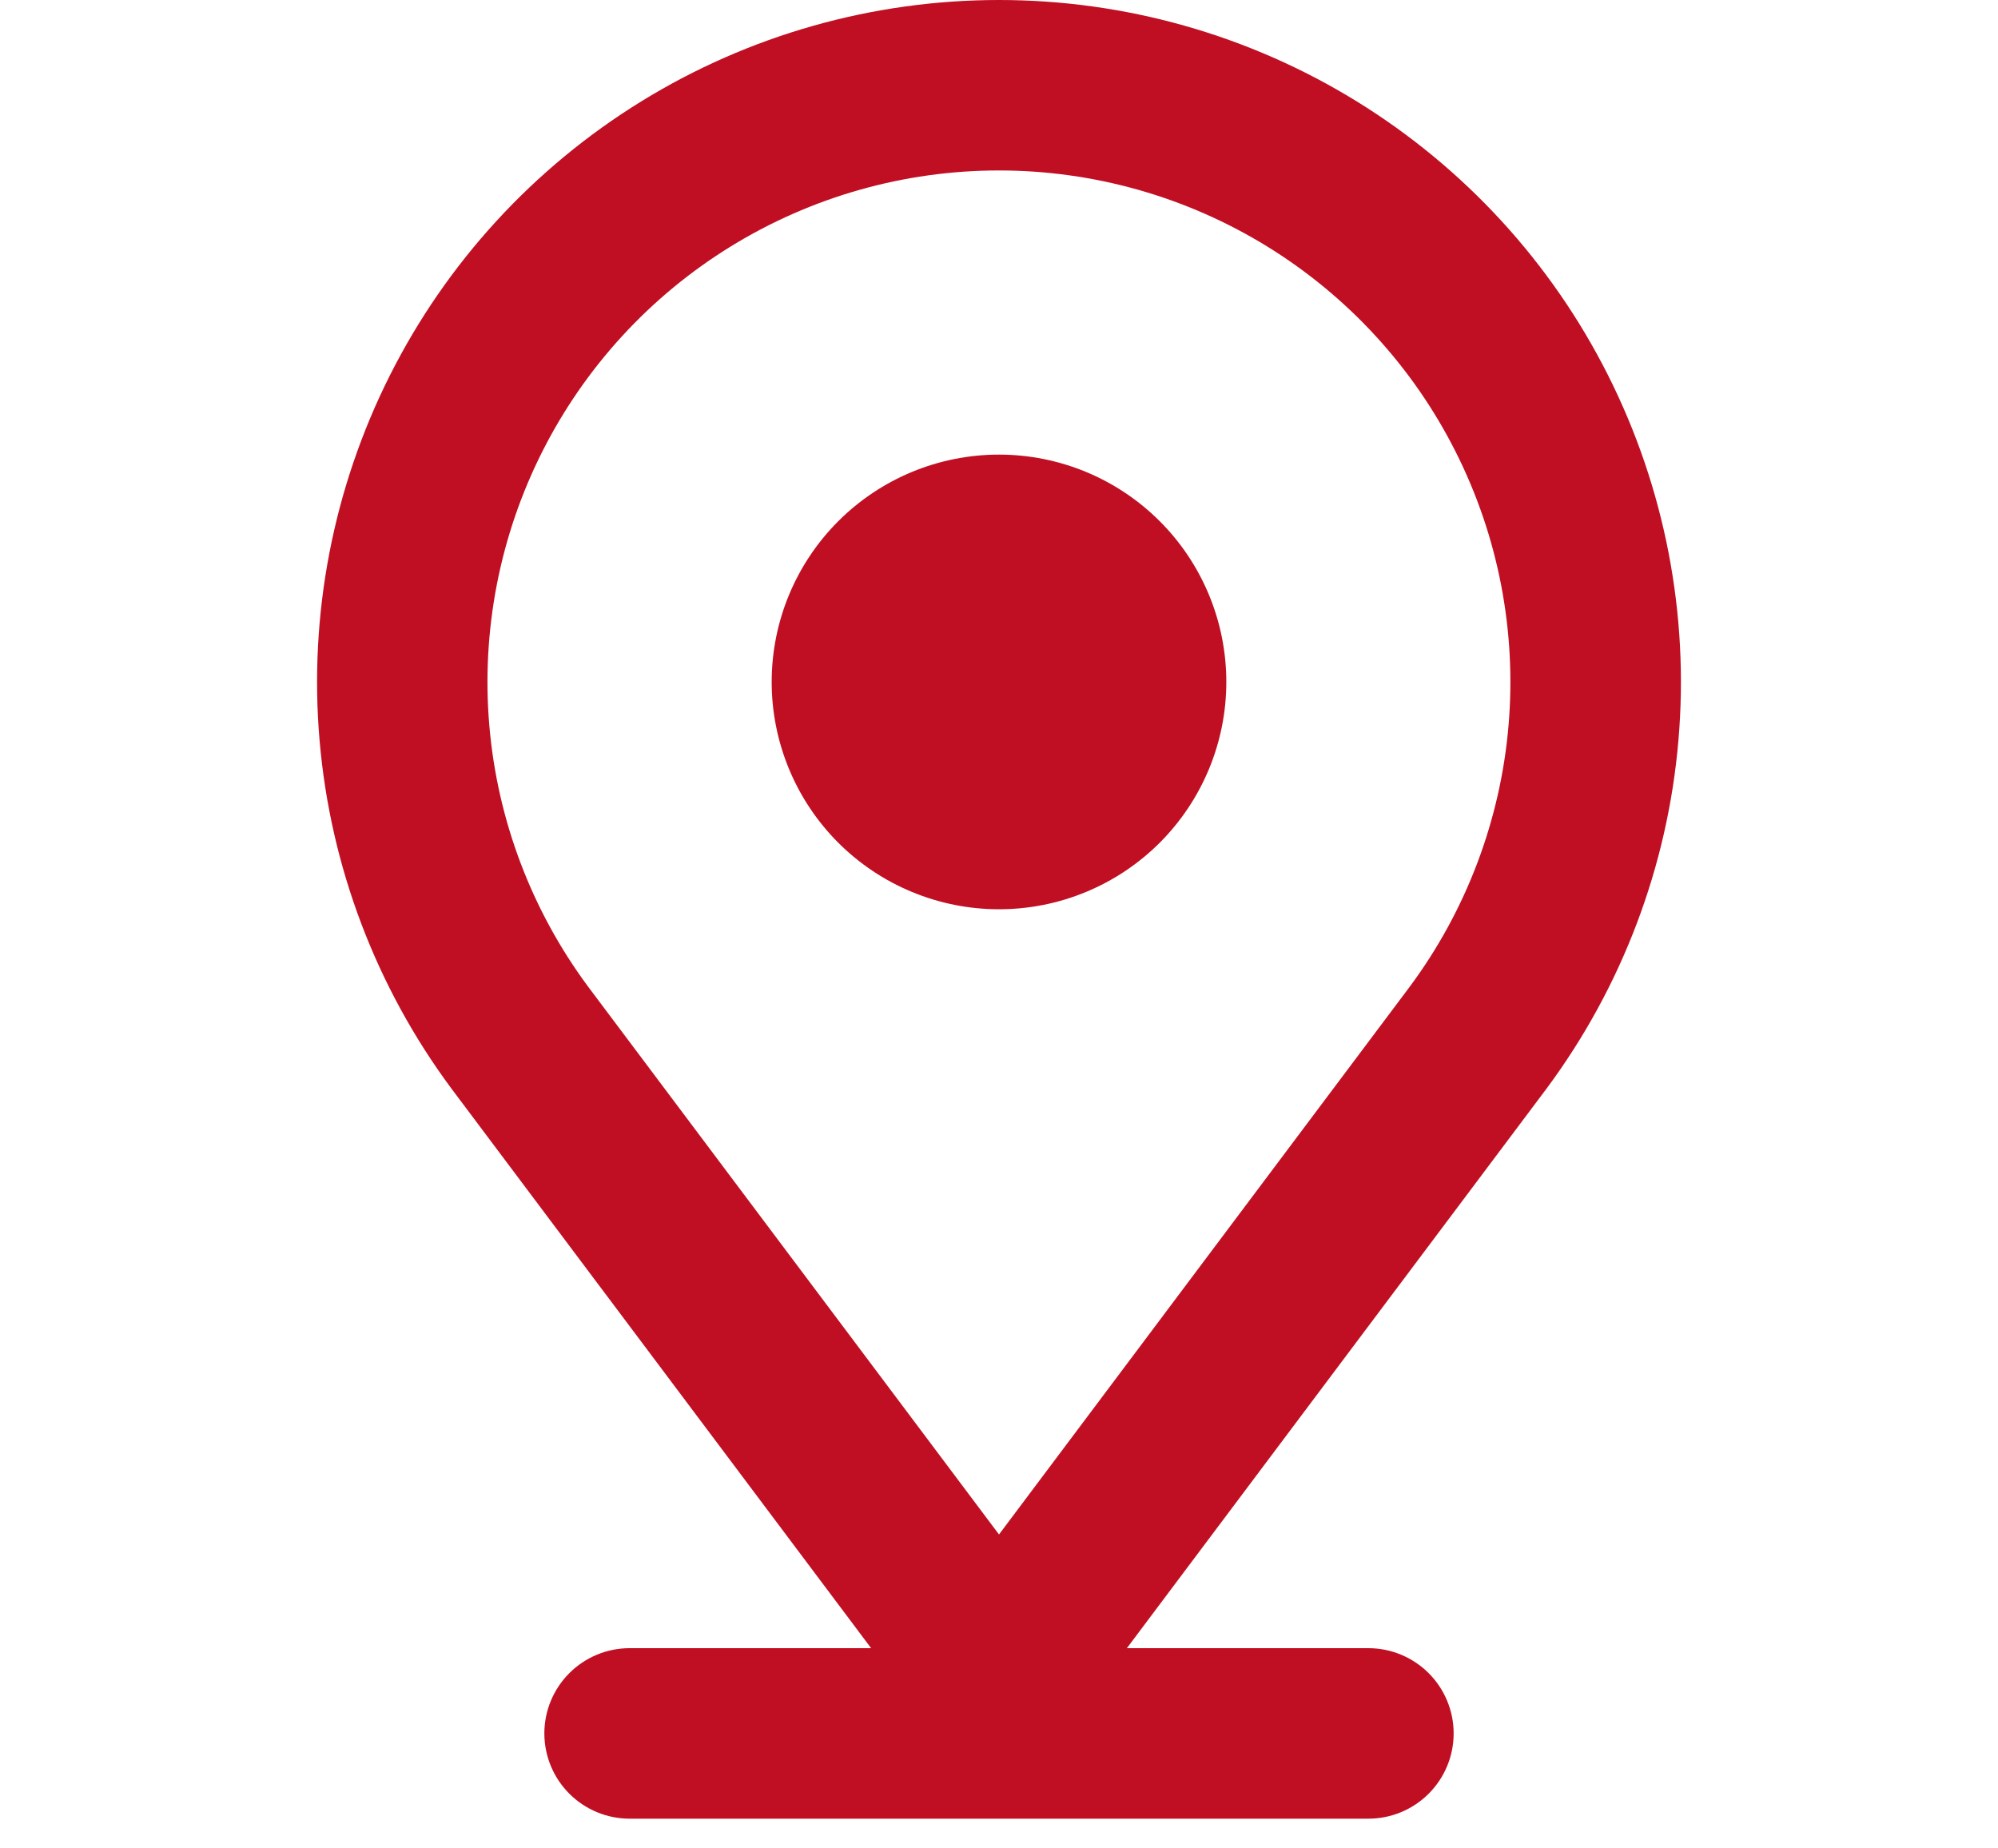 <svg width="40" height="37" viewBox="0 0 40 37" fill="none" xmlns="http://www.w3.org/2000/svg">
    <g clip-path="url(#clip0_1635_1811)">
        <path fill-rule="evenodd" clip-rule="evenodd" d="M28.23 19.742C29.358 18.218 30.04 16.411 30.201 14.521C30.362 12.633 29.996 10.736 29.142 9.043C28.289 7.35 26.982 5.927 25.368 4.933C23.753 3.939 21.895 3.412 19.999 3.412C18.103 3.412 16.244 3.939 14.63 4.933C13.015 5.927 11.709 7.35 10.855 9.043C10.002 10.736 9.635 12.633 9.796 14.521C9.957 16.411 10.64 18.218 11.768 19.742L20 30.716L28.23 19.742ZM30.968 21.783C32.474 19.751 33.386 17.341 33.602 14.822C33.819 12.302 33.331 9.772 32.194 7.513C31.057 5.254 29.314 3.356 27.161 2.029C25.008 0.702 22.529 0 20 0C17.471 0 14.992 0.702 12.839 2.029C10.685 3.356 8.943 5.254 7.806 7.513C6.669 9.772 6.181 12.302 6.398 14.822C6.614 17.341 7.526 19.751 9.032 21.783L17.44 32.992H12.605C12.152 32.992 11.718 33.172 11.398 33.492C11.078 33.812 10.898 34.246 10.898 34.698C10.898 35.151 11.078 35.585 11.398 35.905C11.718 36.225 12.152 36.405 12.605 36.405H27.395C27.848 36.405 28.282 36.225 28.602 35.905C28.922 35.585 29.102 35.151 29.102 34.698C29.102 34.246 28.922 33.812 28.602 33.492C28.282 33.172 27.848 32.992 27.395 32.992H22.56L30.968 21.783ZM20 18.201C21.207 18.201 22.364 17.722 23.218 16.869C24.071 16.015 24.551 14.858 24.551 13.651C24.551 12.444 24.071 11.286 23.218 10.433C22.364 9.579 21.207 9.1 20 9.1C18.793 9.1 17.636 9.579 16.782 10.433C15.929 11.286 15.449 12.444 15.449 13.651C15.449 14.858 15.929 16.015 16.782 16.869C17.636 17.722 18.793 18.201 20 18.201Z" fill="#C00F23"/>
    </g>
    <defs>
        <clipPath id="clip0_1635_1811">
            <rect width="40" height="36.405" fill="white"/>
        </clipPath>
    </defs>
</svg>